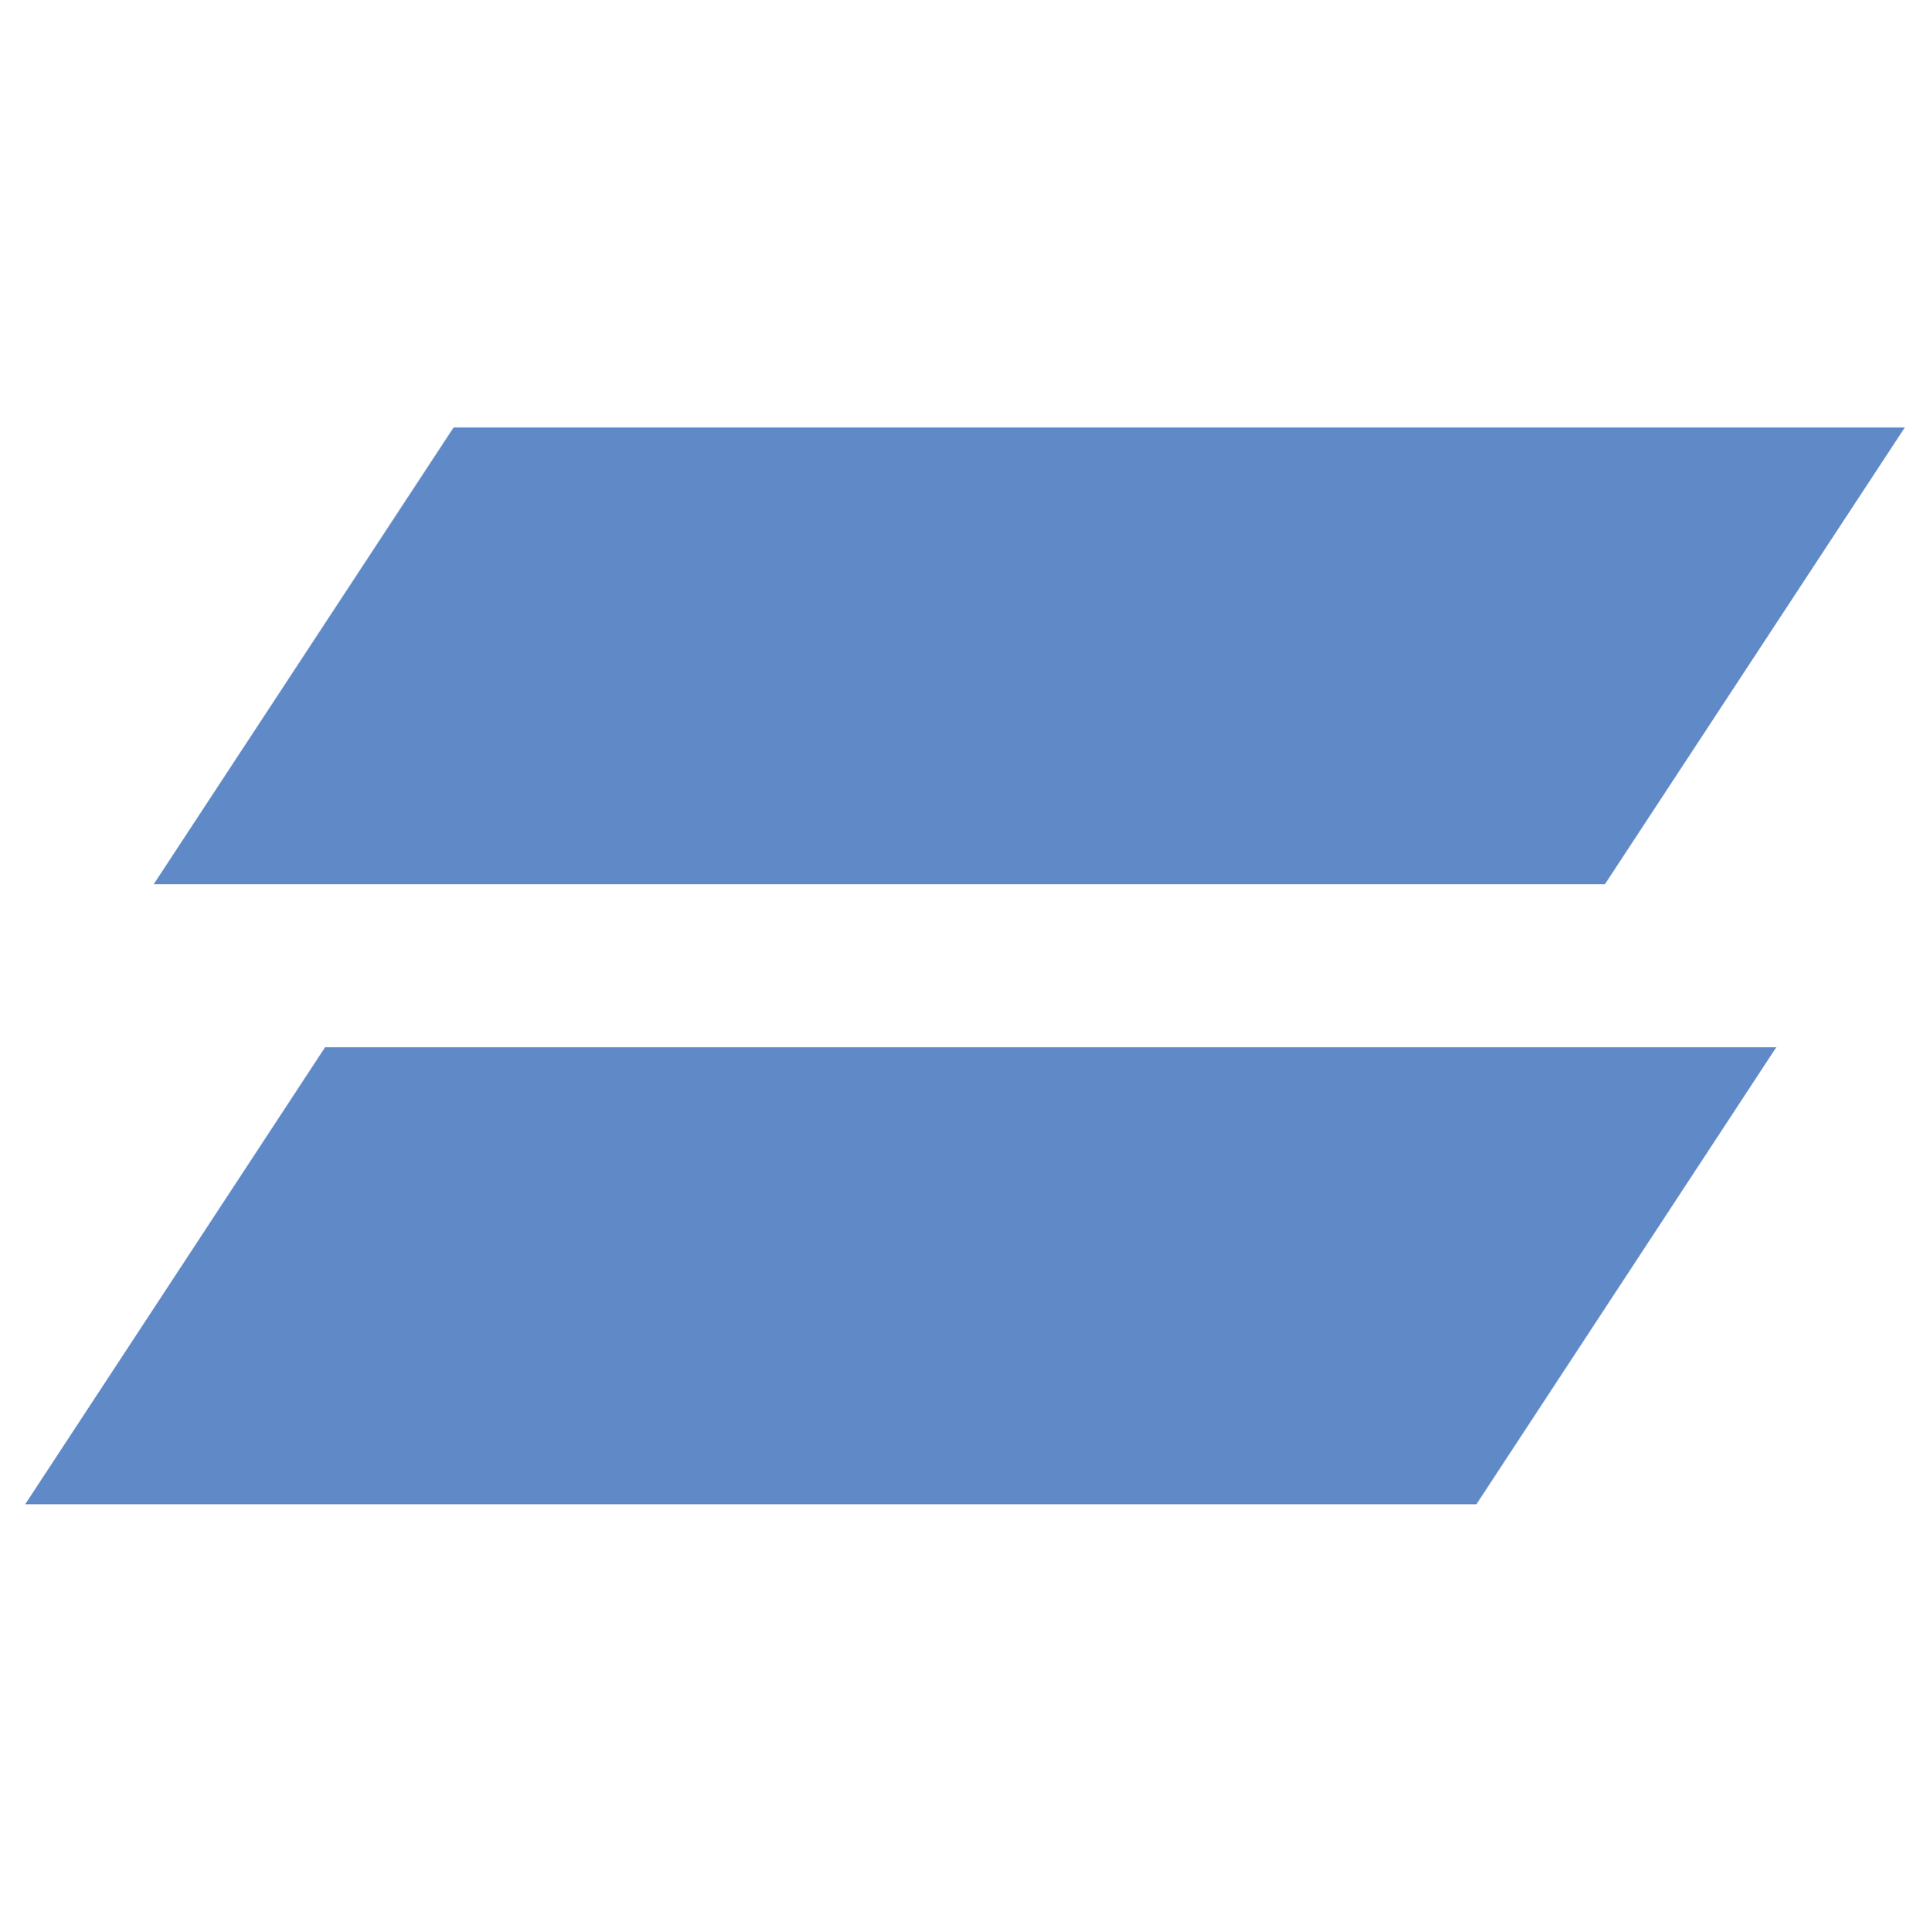 <svg xmlns="http://www.w3.org/2000/svg" version="1.1" xmlns:xlink="http://www.w3.org/1999/xlink" xmlns:svgjs="http://svgjs.dev/svgjs" width="75.1" height="75.15"><svg id="SvgjsSvg1078" data-name="Ebene 1" xmlns="http://www.w3.org/2000/svg" viewBox="0 0 75.1 75.15">
  <defs>
    <style>
      .cls-1 {
        fill: #608ac7;
        fill-rule: evenodd;
      }
    </style>
  </defs>
  <polygon class="cls-1" points="5.98 34.4 62.45 34.4 74.12 16.63 17.65 16.63 5.98 34.4"></polygon>
  <polygon class="cls-1" points=".98 58.52 57.45 58.52 69.12 40.74 12.65 40.74 .98 58.52"></polygon>
</svg><style>@media (prefers-color-scheme: light) { :root { filter: none; } }
@media (prefers-color-scheme: dark) { :root { filter: none; } }
</style></svg>